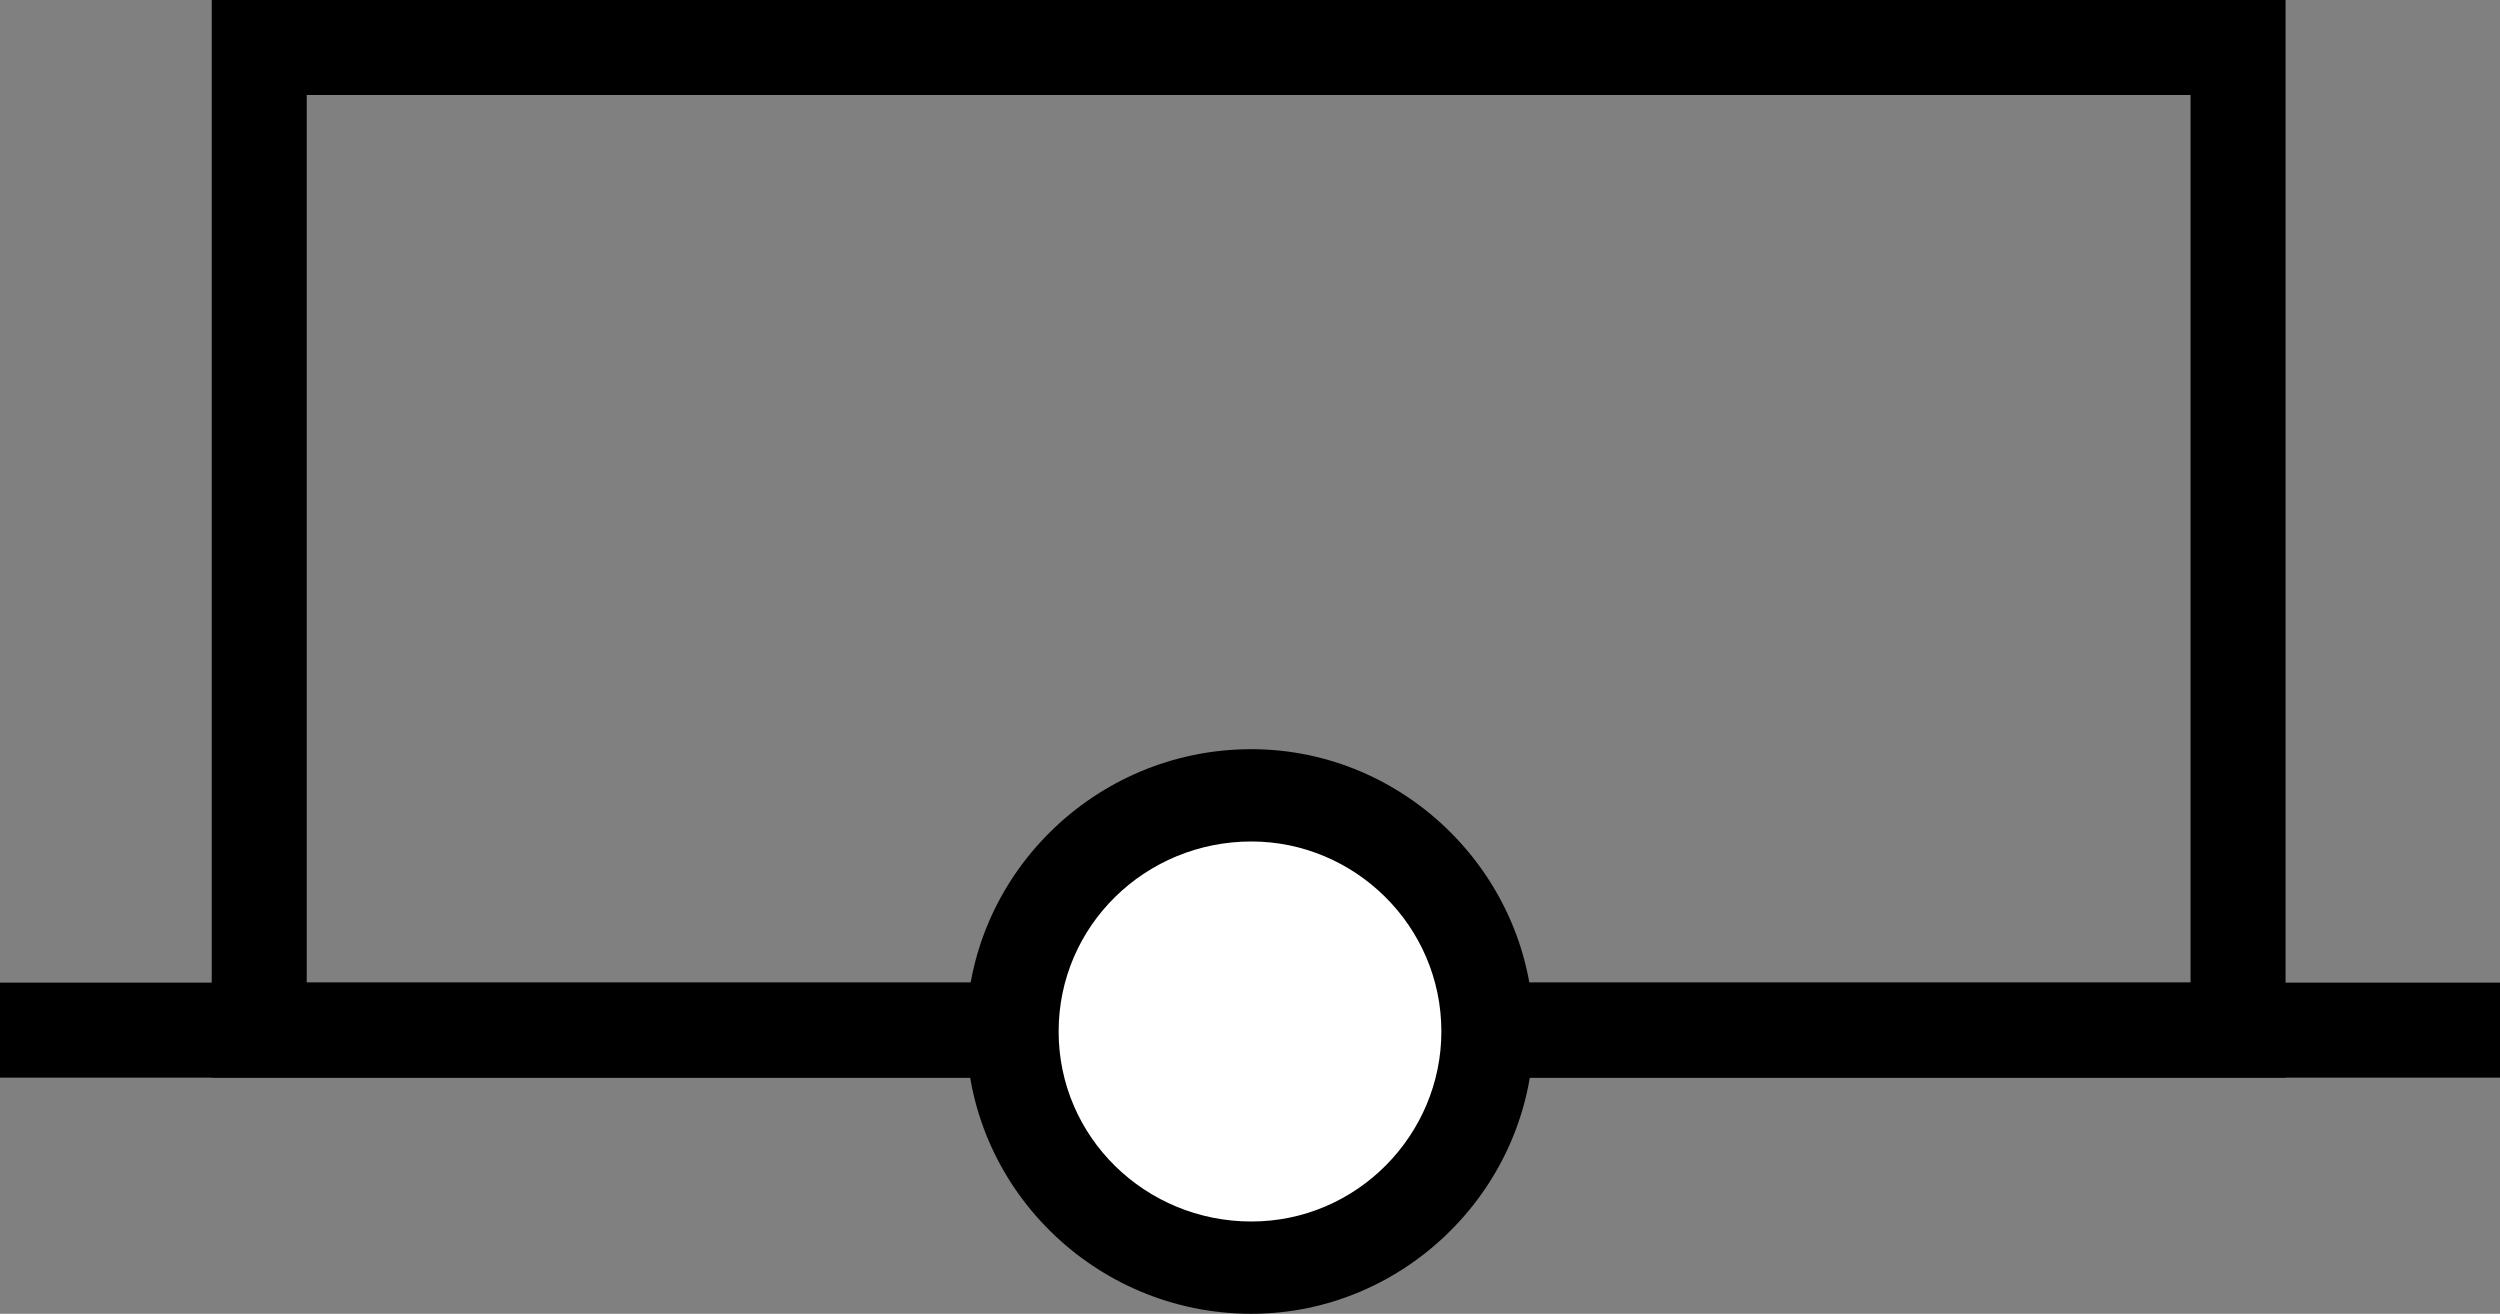 <?xml version="1.0" encoding="utf-8"?>
<!-- Generator: Adobe Illustrator 19.2.0, SVG Export Plug-In . SVG Version: 6.00 Build 0)  -->
<svg version="1.1" id="Layer_1" xmlns="http://www.w3.org/2000/svg" xmlns:xlink="http://www.w3.org/1999/xlink" x="0px" y="0px"
	 viewBox="0 0 9.21 4.84" style="enable-background:new 0 0 9.21 4.84;" xml:space="preserve">
<rect x="0" y="0" width="9.21" height="4.84" fill="#808080" stroke="none"/>
<style type="text/css">
	.st0{fill:#FFFFFF;}
	.st1{fill-rule:evenodd;clip-rule:evenodd;fill:#FFFFFF;}
</style>
<g>
	<g>
		<line class="st0" x1="0" y1="3.8" x2="9.21" y2="3.8"/>
		<rect y="3.62" width="9.21" height="0.35"/>
	</g>
	<g>
		<path d="M8.43,3.97H0.78V0h7.64V3.97z M1.13,3.62h6.94V0.35H1.13V3.62z"/>
	</g>
	<g>
		<path class="st1" d="M5.48,3.8c0,0.48-0.39,0.87-0.87,0.87c-0.49,0-0.88-0.39-0.88-0.87c0-0.48,0.39-0.87,0.88-0.87
			C5.08,2.93,5.48,3.32,5.48,3.8z"/>
		<path d="M4.61,4.84c-0.58,0-1.05-0.47-1.05-1.04c0-0.57,0.47-1.04,1.05-1.04c0.57,0,1.04,0.47,1.04,1.04
			C5.65,4.37,5.18,4.84,4.61,4.84z M4.61,3.1C4.22,3.1,3.9,3.41,3.9,3.8c0,0.39,0.32,0.7,0.71,0.7c0.39,0,0.7-0.32,0.7-0.7
			C5.31,3.41,4.99,3.1,4.61,3.1z"/>
	</g>
</g>
<g>
</g>
<g>
</g>
<g>
</g>
<g>
</g>
<g>
</g>
<g>
</g>
</svg>
